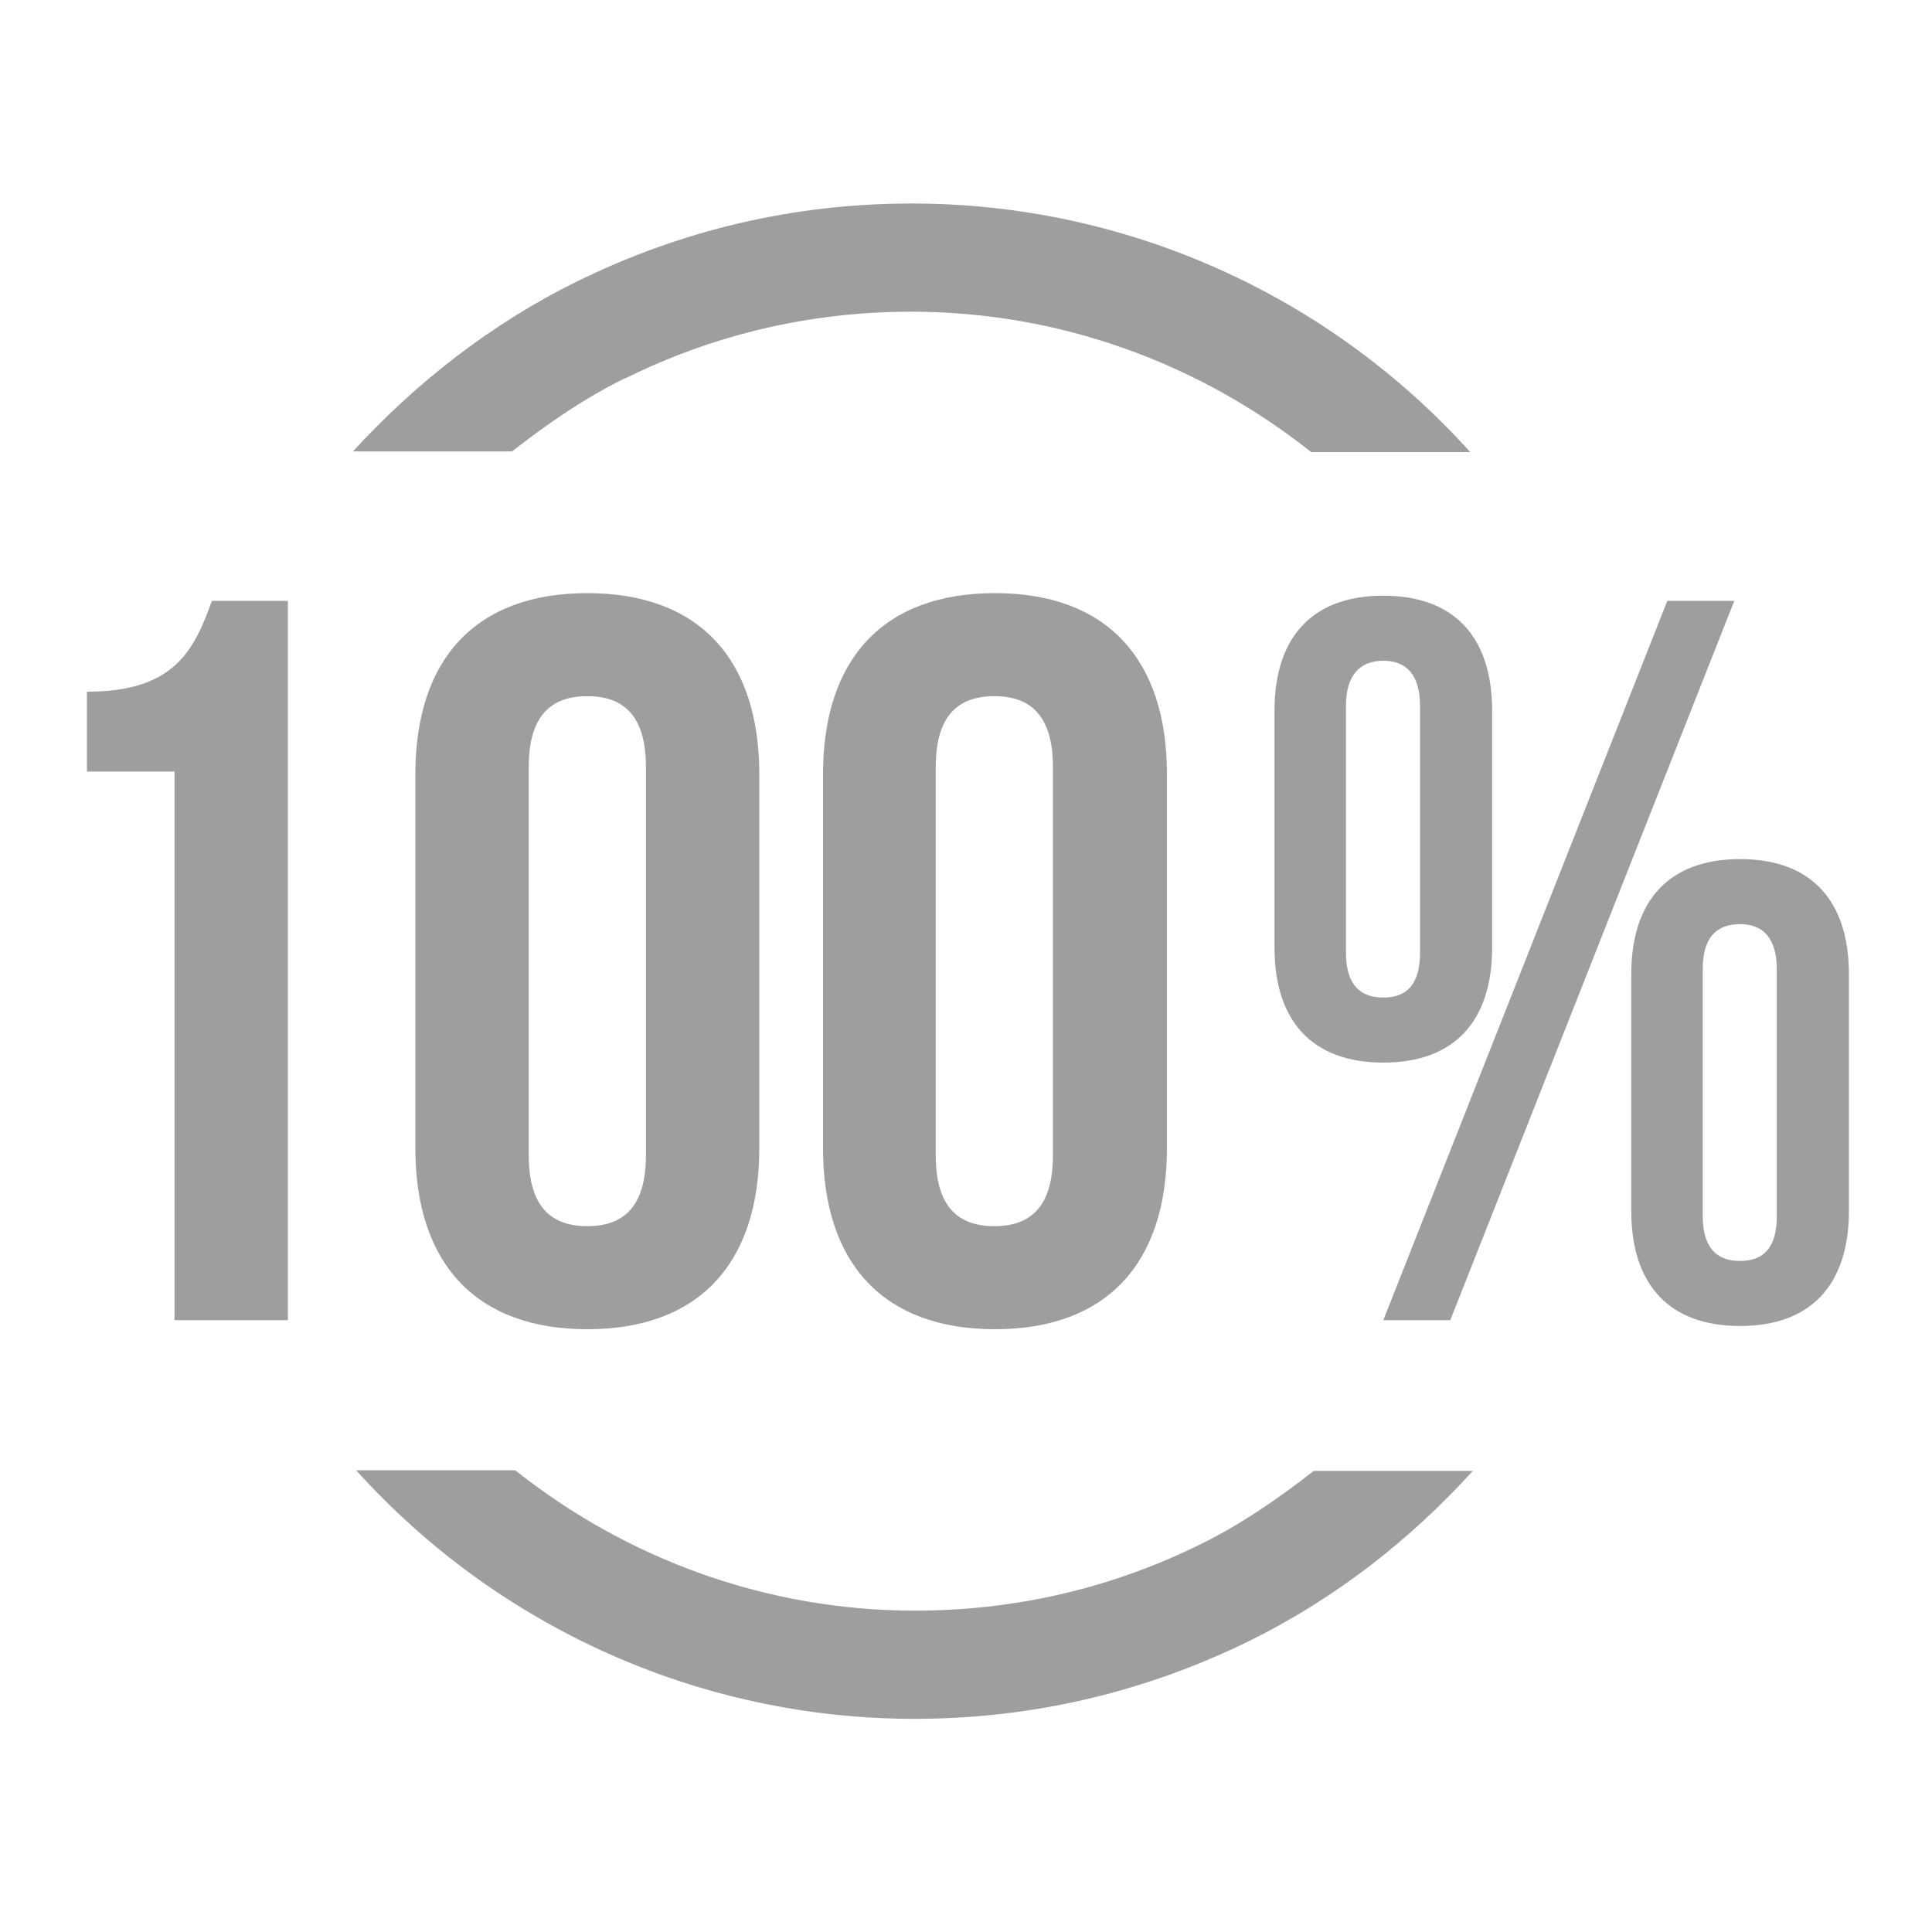 <?xml version="1.0" encoding="UTF-8"?> <svg xmlns="http://www.w3.org/2000/svg" id="Layer_1" version="1.1" viewBox="0 0 30 30"><defs><style> .st0 { fill: #9d9e9e; } </style></defs><path class="st0" d="M1.36,10.74c1.36,0,1.66-.66,1.93-1.41h1.18v11.17h-1.76v-8.52h-1.36v-1.24Z"></path><path class="st0" d="M8.21,17.94h0c0,.8.35,1.1.91,1.1s.91-.3.91-1.1v-6.03c0-.8-.35-1.1-.91-1.1s-.91.3-.91,1.1v6.03ZM6.45,12.02c0-1.79.94-2.81,2.67-2.81s2.67,1.02,2.67,2.81v5.81c0,1.79-.94,2.81-2.67,2.81s-2.67-1.02-2.67-2.81v-5.81Z"></path><path class="st0" d="M14.53,17.94h0c0,.8.35,1.1.91,1.1s.91-.3.91-1.1v-6.03c0-.8-.35-1.1-.91-1.1s-.91.3-.91,1.1v6.03ZM12.78,12.02c0-1.79.94-2.81,2.67-2.81s2.67,1.02,2.67,2.81v5.81c0,1.79-.94,2.81-2.67,2.81s-2.67-1.02-2.67-2.81v-5.81Z"></path><path class="st0" d="M26.44,18.88h0c0,.49.21.7.58.7s.57-.21.57-.7v-3.83c0-.49-.22-.7-.57-.7-.37,0-.58.21-.58.7v3.83ZM25.33,15.13h0c0-1.15.59-1.79,1.69-1.79s1.69.64,1.69,1.79v3.67c0,1.15-.59,1.79-1.69,1.79s-1.69-.64-1.69-1.79v-3.67ZM25.89,9.33h1.04l-4.41,11.17h-1.04l4.41-11.17ZM20.9,14.79h0c0,.49.21.7.58.7s.57-.21.57-.7v-3.83c0-.49-.22-.7-.57-.7s-.58.21-.58.7v3.83ZM19.79,11.04c0-1.15.59-1.79,1.69-1.79s1.69.64,1.69,1.79v3.67c0,1.15-.59,1.79-1.69,1.79s-1.69-.64-1.69-1.79v-3.67Z"></path><path class="st0" d="M9.7,5.88c1.39-.69,2.89-1.04,4.45-1.04,2.29,0,4.46.79,6.21,2.18h2.47c-2.2-2.44-5.34-3.86-8.67-3.86-1.83,0-3.57.41-5.2,1.21-1.32.65-2.49,1.56-3.48,2.64h2.47c.55-.43,1.13-.83,1.76-1.14"></path><path class="st0" d="M18.66,23.97c-1.39.69-2.89,1.04-4.45,1.04-2.29,0-4.46-.79-6.21-2.18h-2.47c2.2,2.44,5.34,3.86,8.67,3.86,1.82,0,3.57-.41,5.2-1.21,1.32-.65,2.49-1.56,3.47-2.64h-2.47c-.55.43-1.13.83-1.76,1.14"></path></svg> 
